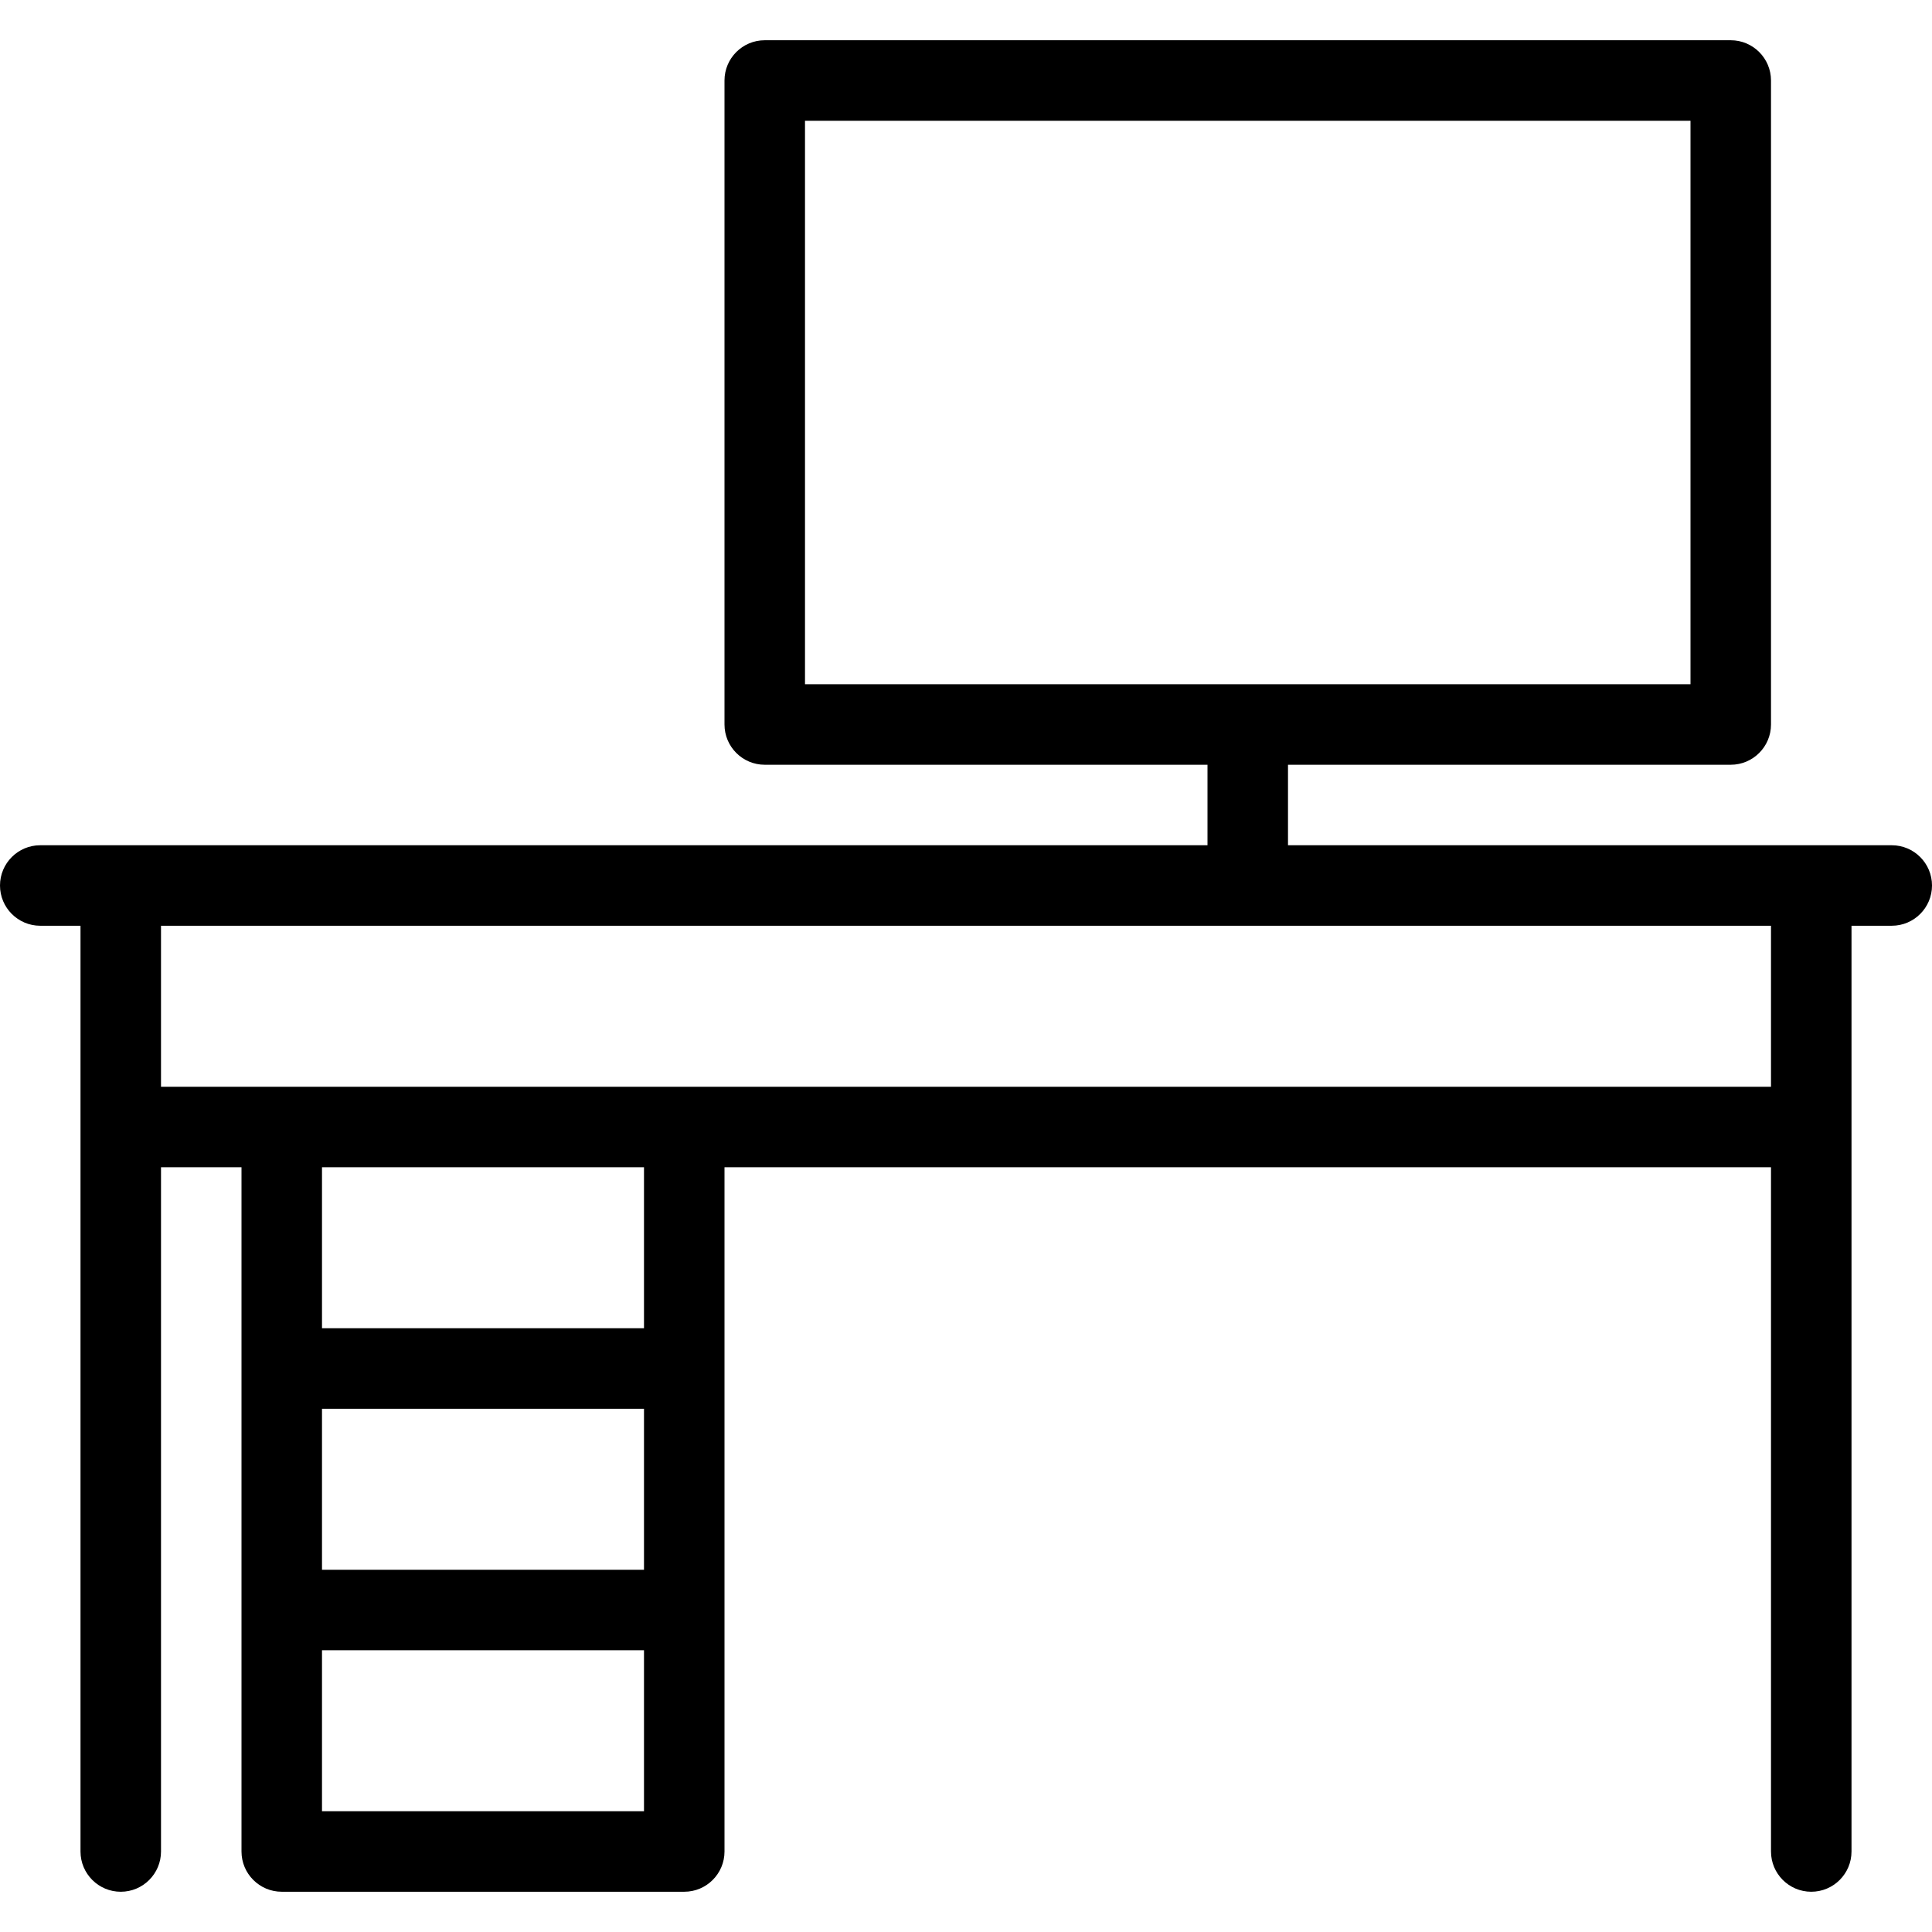 <svg xmlns="http://www.w3.org/2000/svg" xmlns:xlink="http://www.w3.org/1999/xlink" id="Layer_1" x="0px" y="0px" viewBox="0 0 512 512" style="enable-background:new 0 0 512 512;" xml:space="preserve">
<g>
	<g>
		<path d="M501.333,224h-160v-21.333h117.333c5.888,0,10.667-4.779,10.667-10.667V21.333c0-5.888-4.779-10.667-10.667-10.667h-256    c-5.888,0-10.667,4.779-10.667,10.667V192c0,5.888,4.779,10.667,10.667,10.667H320V224H10.667C4.779,224,0,228.779,0,234.667    s4.779,10.667,10.667,10.667h10.667v245.333c0,5.888,4.779,10.667,10.667,10.667s10.667-4.779,10.667-10.667V309.333H64v181.333    c0,5.888,4.779,10.667,10.667,10.667h106.667c5.888,0,10.667-4.779,10.667-10.667V309.333h277.333v181.333    c0,5.888,4.779,10.667,10.667,10.667c5.888,0,10.667-4.779,10.667-10.667V245.333h10.667c5.888,0,10.667-4.779,10.667-10.667    S507.221,224,501.333,224z M213.333,181.333V32H448v149.333H213.333z M170.667,480H85.333v-42.667h85.333V480z M170.667,416    H85.333v-42.667h85.333V416z M170.667,352H85.333v-42.667h85.333V352z M469.333,288h-288H74.667h-32v-42.667h426.667V288z"></path>
	</g>
</g>
<g>
</g>
<g>
</g>
<g>
</g>
<g>
</g>
<g>
</g>
<g>
</g>
<g>
</g>
<g>
</g>
<g>
</g>
<g>
</g>
<g>
</g>
<g>
</g>
<g>
</g>
<g>
</g>
<g>
</g>
</svg>